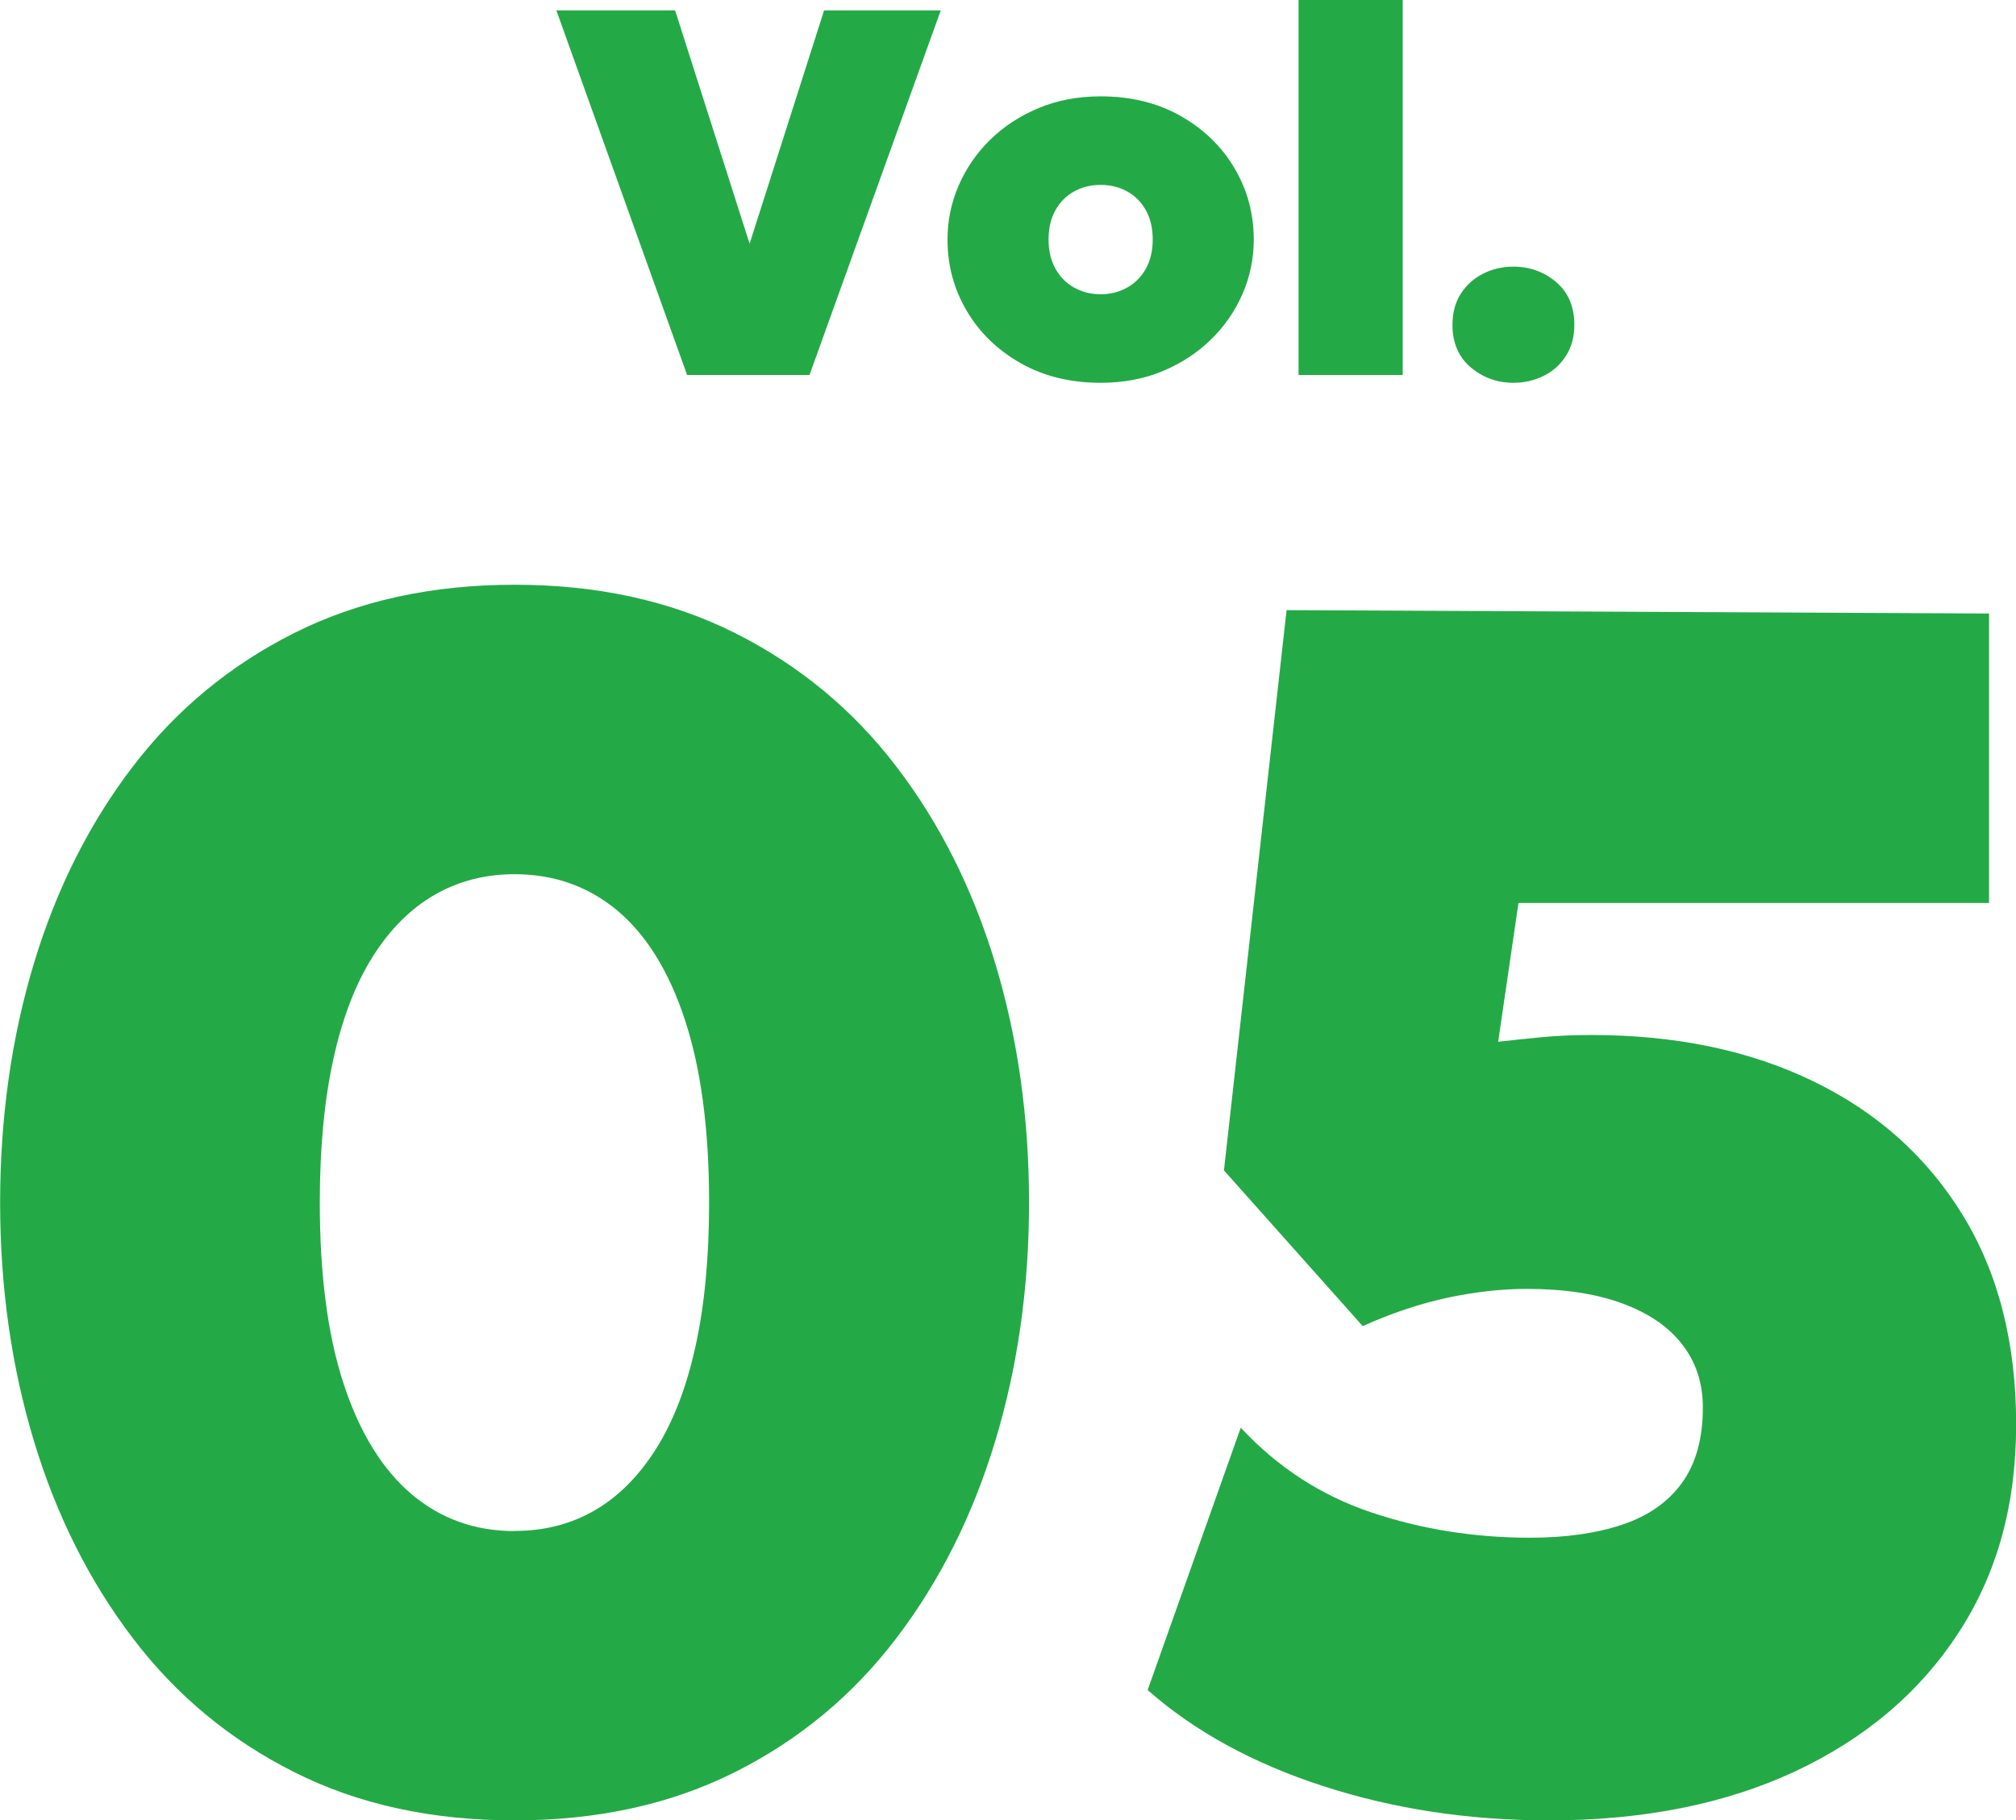 <?xml version="1.0" encoding="UTF-8"?>
<svg id="_レイヤー_2" data-name="レイヤー 2" xmlns="http://www.w3.org/2000/svg" viewBox="0 0 154.83 139.81">
  <defs>
    <style>
      .cls-1 {
        fill: #23aa46;
      }
    </style>
  </defs>
  <g id="photo">
    <g>
      <g>
        <path class="cls-1" d="M52.77,28.8L42.73.8h9.12l5.72,17.92L63.29.8h8.96l-10.08,28h-9.4Z"/>
        <path class="cls-1" d="M84.53,29.4c-2.32,0-4.36-.5-6.13-1.5s-3.15-2.33-4.14-4c-.99-1.67-1.49-3.5-1.49-5.5,0-1.44.28-2.82.85-4.14.57-1.32,1.37-2.49,2.42-3.52,1.05-1.03,2.29-1.84,3.73-2.44s3.03-.9,4.76-.9c2.32,0,4.36.5,6.13,1.5,1.77,1,3.15,2.33,4.14,4,.99,1.67,1.49,3.5,1.49,5.5,0,1.44-.28,2.82-.85,4.14-.57,1.32-1.37,2.49-2.42,3.52-1.05,1.03-2.29,1.84-3.72,2.44-1.43.6-3.02.9-4.77.9ZM84.53,22.6c.75,0,1.42-.17,2.03-.51.61-.34,1.09-.82,1.44-1.45.35-.63.53-1.37.53-2.24s-.17-1.61-.52-2.24c-.35-.63-.82-1.11-1.43-1.45-.61-.34-1.29-.51-2.05-.51s-1.44.17-2.05.51c-.61.34-1.08.82-1.43,1.45-.35.63-.52,1.37-.52,2.24s.18,1.61.53,2.24c.35.63.83,1.11,1.44,1.45.61.34,1.28.51,2.03.51Z"/>
        <path class="cls-1" d="M99.73,28.8V0h8v28.8h-8Z"/>
        <path class="cls-1" d="M116.23,29.4c-1.25,0-2.35-.4-3.28-1.19-.93-.79-1.4-1.88-1.4-3.25,0-.93.21-1.73.64-2.4s1-1.18,1.71-1.54c.71-.36,1.49-.54,2.33-.54,1.27,0,2.36.4,3.29,1.19s1.39,1.89,1.39,3.29c0,.92-.22,1.71-.65,2.38-.43.67-1,1.18-1.71,1.53-.71.35-1.48.53-2.32.53Z"/>
      </g>
      <g>
        <path class="cls-1" d="M39.52,139.81c-6.37,0-12.02-1.23-16.93-3.71-4.92-2.47-9.05-5.89-12.38-10.27-3.34-4.38-5.87-9.43-7.6-15.14-1.73-5.72-2.6-11.83-2.6-18.33s.87-12.68,2.6-18.39c1.73-5.72,4.27-10.76,7.6-15.11,3.34-4.36,7.46-7.77,12.38-10.24,4.92-2.47,10.56-3.71,16.93-3.71s12.01,1.24,16.93,3.71c4.92,2.47,9.05,5.88,12.38,10.24,3.34,4.36,5.87,9.39,7.6,15.11,1.73,5.72,2.6,11.85,2.6,18.39s-.87,12.61-2.6,18.33c-1.73,5.72-4.27,10.77-7.6,15.14-3.34,4.38-7.46,7.8-12.38,10.27-4.92,2.47-10.56,3.71-16.93,3.71ZM39.52,117.58c2.3,0,4.35-.53,6.17-1.59,1.82-1.06,3.39-2.64,4.71-4.74,1.32-2.1,2.33-4.72,3.02-7.87.69-3.14,1.04-6.81,1.04-11.02,0-5.59-.62-10.26-1.85-14.01-1.23-3.75-2.97-6.55-5.2-8.42-2.23-1.86-4.87-2.79-7.9-2.79-2.25,0-4.3.53-6.14,1.59-1.84,1.06-3.42,2.64-4.75,4.75-1.32,2.1-2.33,4.72-3.02,7.87-.69,3.14-1.04,6.81-1.04,11.02,0,5.59.62,10.25,1.85,13.97s2.97,6.53,5.2,8.42c2.23,1.88,4.86,2.83,7.9,2.83Z"/>
        <path class="cls-1" d="M118.95,139.81c-6.15,0-11.93-.88-17.32-2.63-5.4-1.75-9.89-4.21-13.49-7.38l7.15-20.15c2.82,3.03,6.15,5.2,10.01,6.5,3.86,1.3,7.93,1.95,12.22,1.95,2.73,0,5.09-.34,7.09-1.01,1.99-.67,3.52-1.74,4.58-3.22,1.06-1.47,1.59-3.4,1.59-5.78,0-1.86-.53-3.48-1.59-4.84-1.06-1.37-2.6-2.41-4.61-3.15-2.02-.74-4.45-1.11-7.31-1.11-1.95,0-3.99.23-6.11.68-2.12.46-4.29,1.18-6.5,2.18l-10.66-11.96,4.81-43.03,53.95.26v22.23h-36.14l-1.56,10.66c1.13-.13,2.27-.25,3.44-.36,1.17-.11,2.41-.16,3.71-.16,6.5,0,12.2,1.19,17.1,3.58,4.9,2.38,8.71,5.81,11.44,10.27s4.09,9.81,4.09,16.05-1.48,11.51-4.45,16.05c-2.97,4.55-7.14,8.08-12.51,10.6-5.37,2.51-11.68,3.77-18.92,3.77Z"/>
      </g>
    </g>
  </g>
</svg>